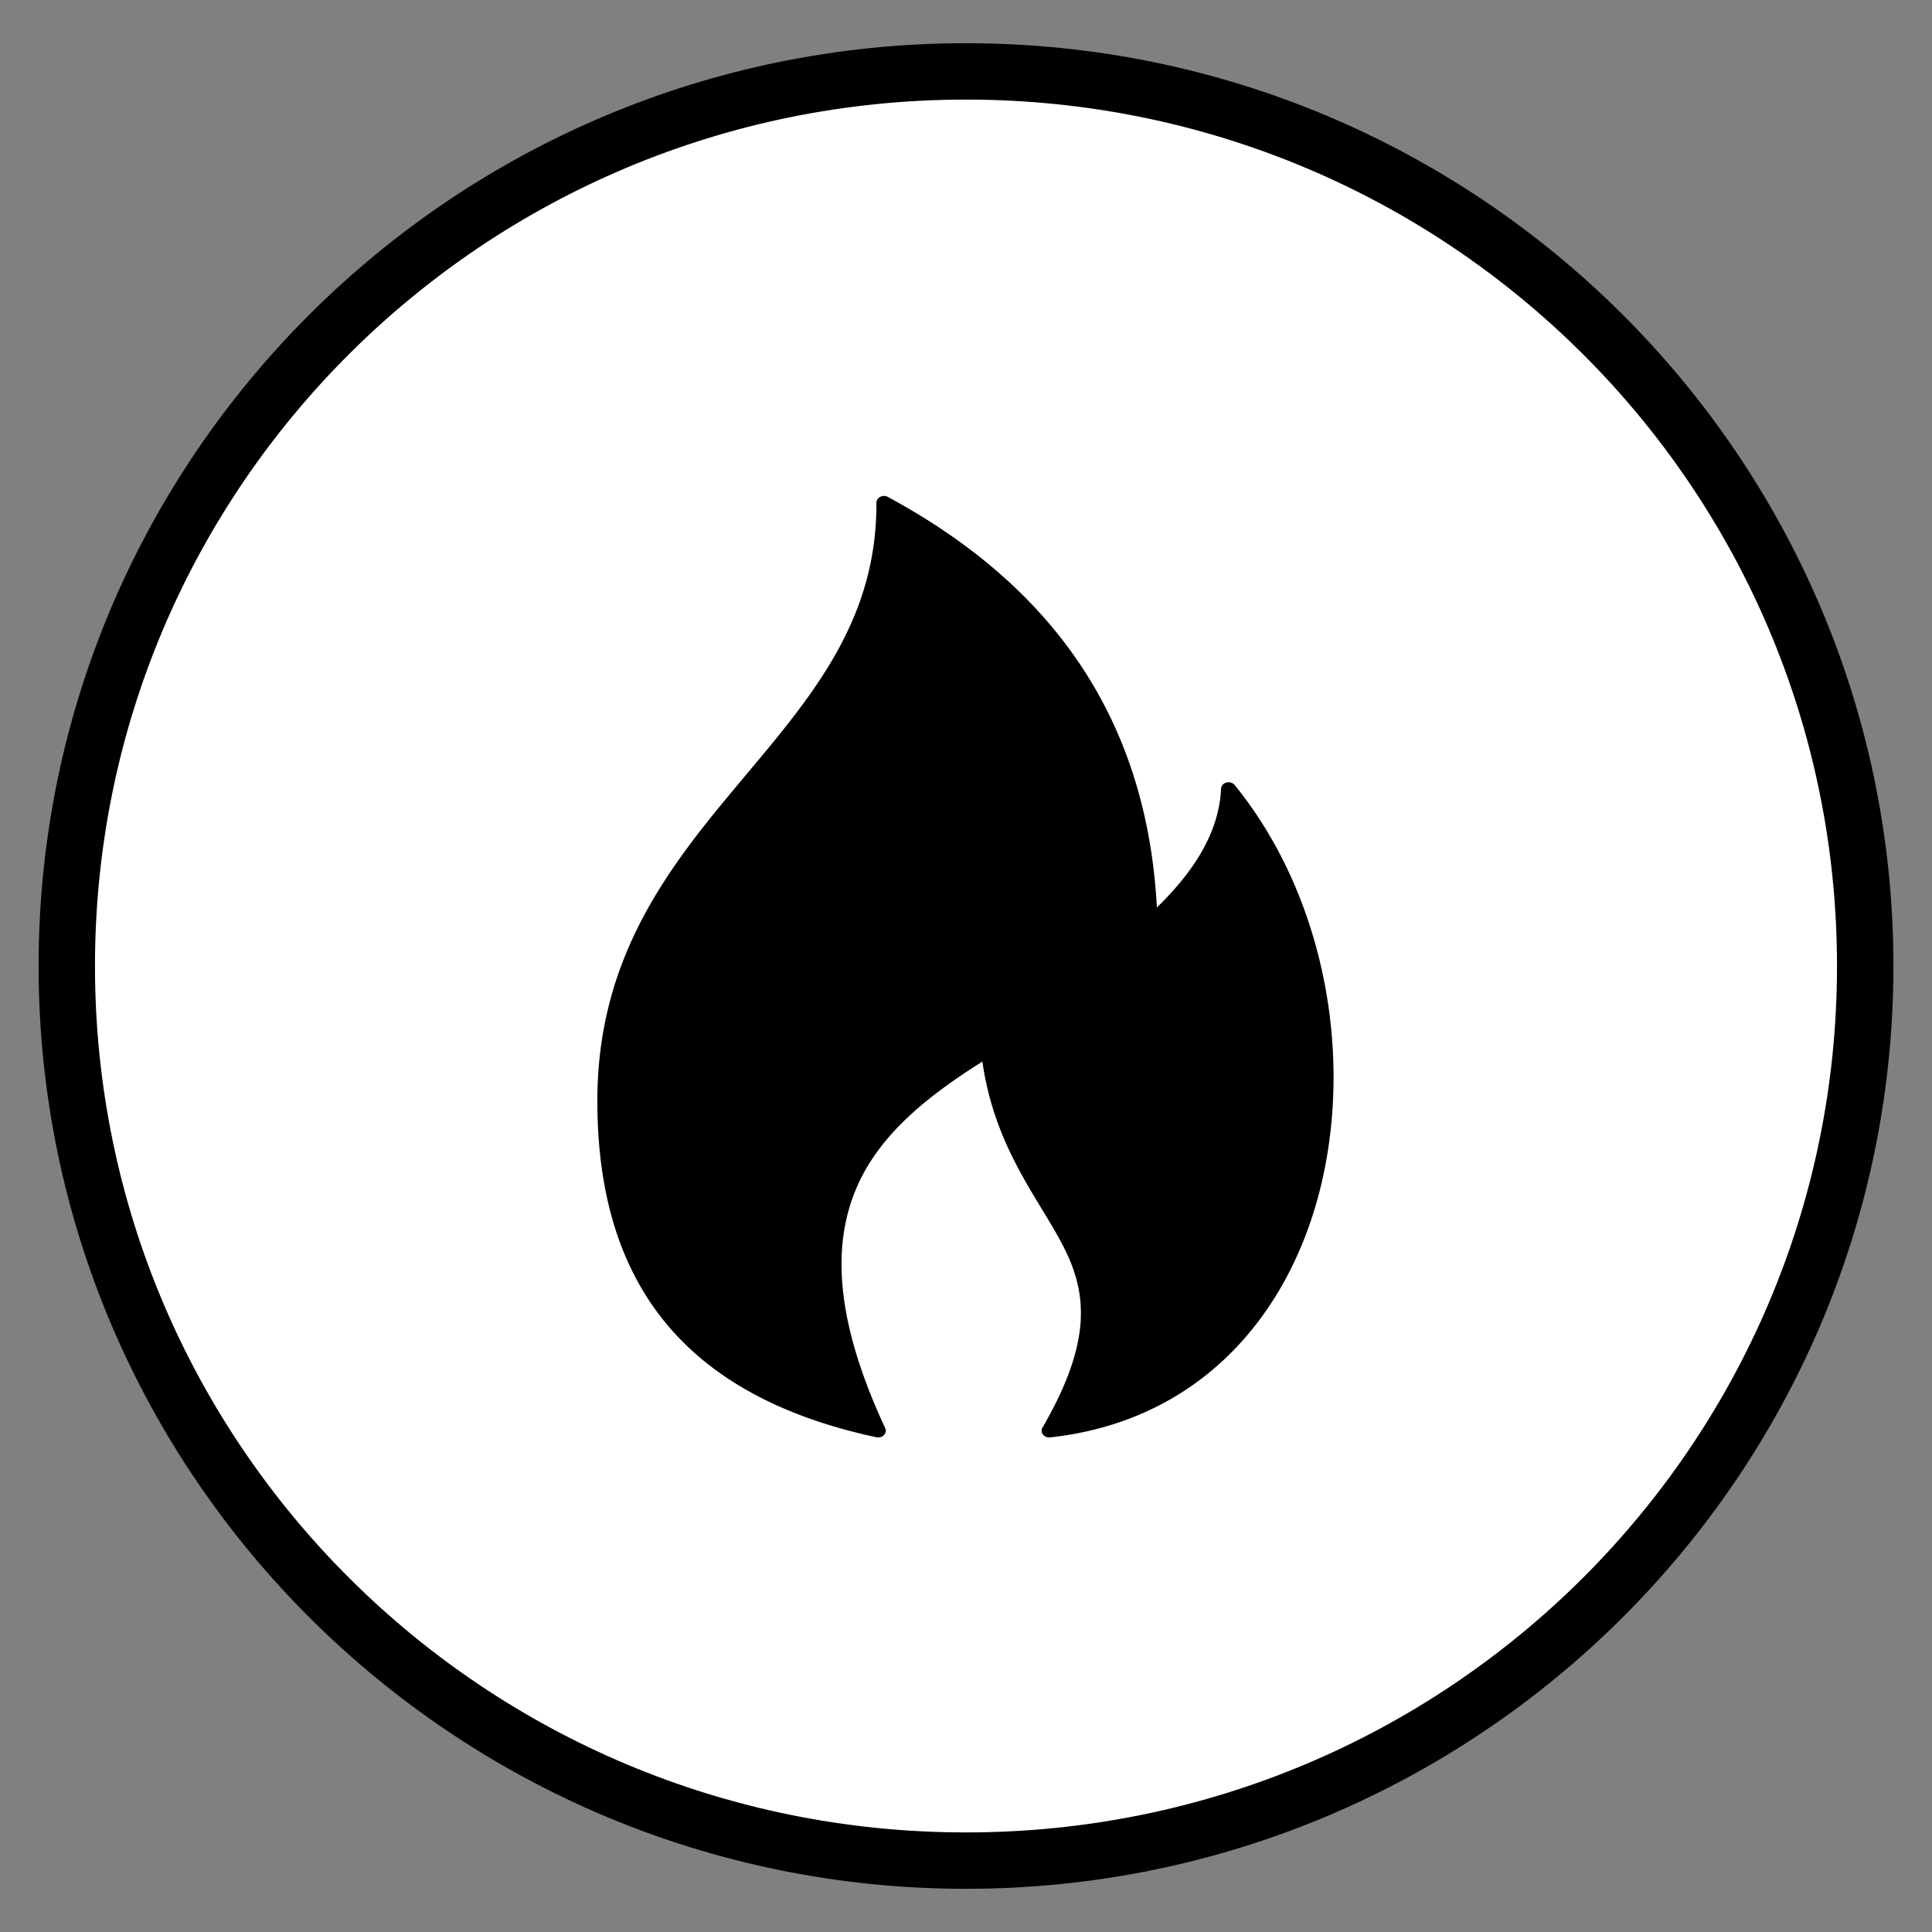<?xml version="1.0" encoding="UTF-8" standalone="no"?>
<svg
   xmlns:dc="http://purl.org/dc/elements/1.1/"
   xmlns:cc="http://creativecommons.org/ns#"
   xmlns:rdf="http://www.w3.org/1999/02/22-rdf-syntax-ns#"
   xmlns:svg="http://www.w3.org/2000/svg"
   xmlns="http://www.w3.org/2000/svg"
   xmlns:sodipodi="http://sodipodi.sourceforge.net/DTD/sodipodi-0.dtd"
   xmlns:inkscape="http://www.inkscape.org/namespaces/inkscape"
   inkscape:version="1.0 (4035a4fb49, 2020-05-01)"
   sodipodi:docname="social_fire_02_black.svg"
   viewBox="0 0 133.333 133.333"
   height="133.333"
   width="133.333"
   id="svg896"
   version="1.1">
  <rect x="0" y="0" width="133.333" height="133.333" fill="#808080" stroke="none"/>
  <defs
     id="defs900" />
  <sodipodi:namedview
     inkscape:current-layer="layer1"
     inkscape:window-maximized="1"
     inkscape:window-y="-8"
     inkscape:window-x="-8"
     inkscape:cy="89.425531"
     inkscape:cx="112.75855"
     inkscape:zoom="2.192915"
     showgrid="false"
     id="namedview898"
     inkscape:window-height="1017"
     inkscape:window-width="1920"
     inkscape:pageshadow="2"
     inkscape:pageopacity="0"
     guidetolerance="10"
     gridtolerance="10"
     objecttolerance="10"
     borderopacity="1"
     bordercolor="#666666"
     pagecolor="#ffffff"
     inkscape:document-rotation="0" />
  <g
     inkscape:label="Share 1"
     id="layer1"
     inkscape:groupmode="layer">
    <circle
       r="62.36"
       cy="66.667"
       cx="66.667"
       id="path851"
       style="display:inline;fill:#ffffff;fill-opacity:1;stroke:none;stroke-width:1.999;stroke-linejoin:round;stroke-miterlimit:4;stroke-dasharray:none" />
  </g>
  <g
     inkscape:groupmode="layer"
     id="g1434"
     inkscape:label="Share"
     style="display:inline">
    <path
       id="path1430"
       d="M 66.666,2.982 C 31.347,2.982 2.664,31.511 2.664,66.666 c 0,35.155 28.683,63.686 64.002,63.686 35.319,0 64.004,-28.531 64.004,-63.686 0,-35.155 -28.685,-63.684 -64.004,-63.684 z m 0,3.891 c 33.227,-1.6e-6 60.111,26.752 60.111,59.793 0,33.041 -26.884,59.795 -60.111,59.795 C 33.439,126.461 6.555,99.707 6.555,66.666 6.555,33.625 33.439,6.873 66.666,6.873 Z"
       style="color:#000000;font-style:normal;font-variant:normal;font-weight:normal;font-stretch:normal;font-size:medium;line-height:normal;font-family:sans-serif;font-variant-ligatures:normal;font-variant-position:normal;font-variant-caps:normal;font-variant-numeric:normal;font-variant-alternates:normal;font-variant-east-asian:normal;font-feature-settings:normal;font-variation-settings:normal;text-indent:0;text-align:start;text-decoration:none;text-decoration-line:none;text-decoration-style:solid;text-decoration-color:#000000;letter-spacing:normal;word-spacing:normal;text-transform:none;writing-mode:lr-tb;direction:ltr;text-orientation:mixed;dominant-baseline:auto;baseline-shift:baseline;text-anchor:start;white-space:normal;shape-padding:0;shape-margin:0;inline-size:0;clip-rule:nonzero;display:inline;overflow:visible;visibility:visible;opacity:1;isolation:auto;mix-blend-mode:normal;color-interpolation:sRGB;color-interpolation-filters:linearRGB;solid-color:#000000;solid-opacity:1;vector-effect:none;fill:#000000;fill-opacity:1;fill-rule:nonzero;stroke:none;stroke-width:3.892;stroke-linecap:butt;stroke-linejoin:round;stroke-miterlimit:4;stroke-dasharray:none;stroke-dashoffset:0;stroke-opacity:1;color-rendering:auto;image-rendering:auto;shape-rendering:auto;text-rendering:auto;enable-background:accumulate;stop-color:#000000;stop-opacity:1" />
    <g
       transform="matrix(2.08,0,0,1.867,-158.343,-194.651)"
       style="opacity:1;fill:#000000;fill-opacity:1;stroke:none;stroke-opacity:1"
       id="g850">
      <path
         id="path852"
         d="m 105.266,157.144 c -6.252,-1.487 -9.071,-5.568 -9.071,-12.19 0,-10.476 9.3,-13.053 9.26,-22.112 6.188,3.718 8.737,9.104 8.882,15.592 1.586,-1.547 2.477,-3.209 2.551,-5.008 5.664,7.769 4.005,22.5 -5.953,23.718 3.666,-7.016 -1.509,-7.567 -2.079,-14.08 -4.166,2.837 -6.886,6.187 -3.591,14.08 z"
         style="color:#000000;font-style:normal;font-variant:normal;font-weight:normal;font-stretch:normal;font-size:medium;line-height:normal;font-family:sans-serif;font-variant-ligatures:normal;font-variant-position:normal;font-variant-caps:normal;font-variant-numeric:normal;font-variant-alternates:normal;font-variant-east-asian:normal;font-feature-settings:normal;font-variation-settings:normal;text-indent:0;text-align:start;text-decoration:none;text-decoration-line:none;text-decoration-style:solid;text-decoration-color:#000000;letter-spacing:normal;word-spacing:normal;text-transform:none;writing-mode:lr-tb;direction:ltr;text-orientation:mixed;dominant-baseline:auto;baseline-shift:baseline;text-anchor:start;white-space:normal;shape-padding:0;shape-margin:0;inline-size:0;clip-rule:nonzero;display:inline;overflow:visible;visibility:visible;isolation:auto;mix-blend-mode:normal;color-interpolation:sRGB;color-interpolation-filters:linearRGB;solid-color:#000000;solid-opacity:1;vector-effect:none;fill:#000000;fill-opacity:1;fill-rule:nonzero;stroke:none;stroke-width:0.5;stroke-linecap:round;stroke-linejoin:round;stroke-miterlimit:4;stroke-dasharray:none;stroke-dashoffset:0;stroke-opacity:1;color-rendering:auto;image-rendering:auto;shape-rendering:auto;text-rendering:auto;enable-background:accumulate;stop-color:#000000;stop-opacity:1" />
      <path
         id="path854"
         d="m 105.465,122.592 a 0.25,0.25 0 0 0 -0.26,0.252 c 0.019,4.444 -2.242,7.284 -4.564,10.373 -2.323,3.09 -4.695,6.424 -4.695,11.736 0,3.346 0.712,6.08 2.238,8.168 1.526,2.088 3.858,3.512 7.025,4.266 a 0.25,0.25 0 0 0 0.287,-0.34 c -1.634,-3.912 -1.76,-6.649 -0.998,-8.754 0.724,-1.998 2.301,-3.446 4.223,-4.793 0.386,3.01 1.698,4.825 2.541,6.525 0.444,0.896 0.747,1.779 0.727,2.869 -0.021,1.091 -0.369,2.401 -1.273,4.133 a 0.25,0.25 0 0 0 0.252,0.365 c 5.098,-0.624 8.084,-4.728 9.049,-9.604 0.965,-4.875 -0.041,-10.555 -2.924,-14.51 a 0.25,0.25 0 0 0 -0.453,0.137 c -0.064,1.557 -0.847,3.001 -2.129,4.387 -0.301,-6.264 -2.881,-11.541 -8.926,-15.174 a 0.25,0.25 0 0 0 -0.119,-0.037 z m 0.184,0.715 c 5.852,3.668 8.298,8.839 8.439,15.133 a 0.25,0.25 0 0 0 0.424,0.174 c 1.426,-1.391 2.209,-2.918 2.453,-4.541 2.534,3.793 3.461,9.072 2.561,13.621 -0.904,4.568 -3.607,8.259 -8.154,9.055 0.727,-1.515 1.097,-2.781 1.117,-3.844 0.022,-1.189 -0.317,-2.167 -0.779,-3.1 -0.925,-1.866 -2.324,-3.57 -2.604,-6.762 a 0.25,0.25 0 0 0 -0.389,-0.186 c -2.1,1.43 -3.872,3.013 -4.688,5.266 -0.776,2.142 -0.577,4.923 0.865,8.607 -2.828,-0.758 -4.938,-2.031 -6.307,-3.904 -1.447,-1.98 -2.143,-4.598 -2.143,-7.873 0,-5.164 2.276,-8.353 4.594,-11.436 2.233,-2.97 4.464,-5.877 4.609,-10.211 z"
         style="color:#000000;font-style:normal;font-variant:normal;font-weight:normal;font-stretch:normal;font-size:medium;line-height:normal;font-family:sans-serif;font-variant-ligatures:normal;font-variant-position:normal;font-variant-caps:normal;font-variant-numeric:normal;font-variant-alternates:normal;font-variant-east-asian:normal;font-feature-settings:normal;font-variation-settings:normal;text-indent:0;text-align:start;text-decoration:none;text-decoration-line:none;text-decoration-style:solid;text-decoration-color:#000000;letter-spacing:normal;word-spacing:normal;text-transform:none;writing-mode:lr-tb;direction:ltr;text-orientation:mixed;dominant-baseline:auto;baseline-shift:baseline;text-anchor:start;white-space:normal;shape-padding:0;shape-margin:0;inline-size:0;clip-rule:nonzero;display:inline;overflow:visible;visibility:visible;isolation:auto;mix-blend-mode:normal;color-interpolation:sRGB;color-interpolation-filters:linearRGB;solid-color:#000000;solid-opacity:1;vector-effect:none;fill:#000000;fill-opacity:1;fill-rule:nonzero;stroke:none;stroke-width:0.5;stroke-linecap:round;stroke-linejoin:round;stroke-miterlimit:4;stroke-dasharray:none;stroke-dashoffset:0;stroke-opacity:1;color-rendering:auto;image-rendering:auto;shape-rendering:auto;text-rendering:auto;enable-background:accumulate;stop-color:#000000;stop-opacity:1" />
    </g>
  </g>
</svg>
